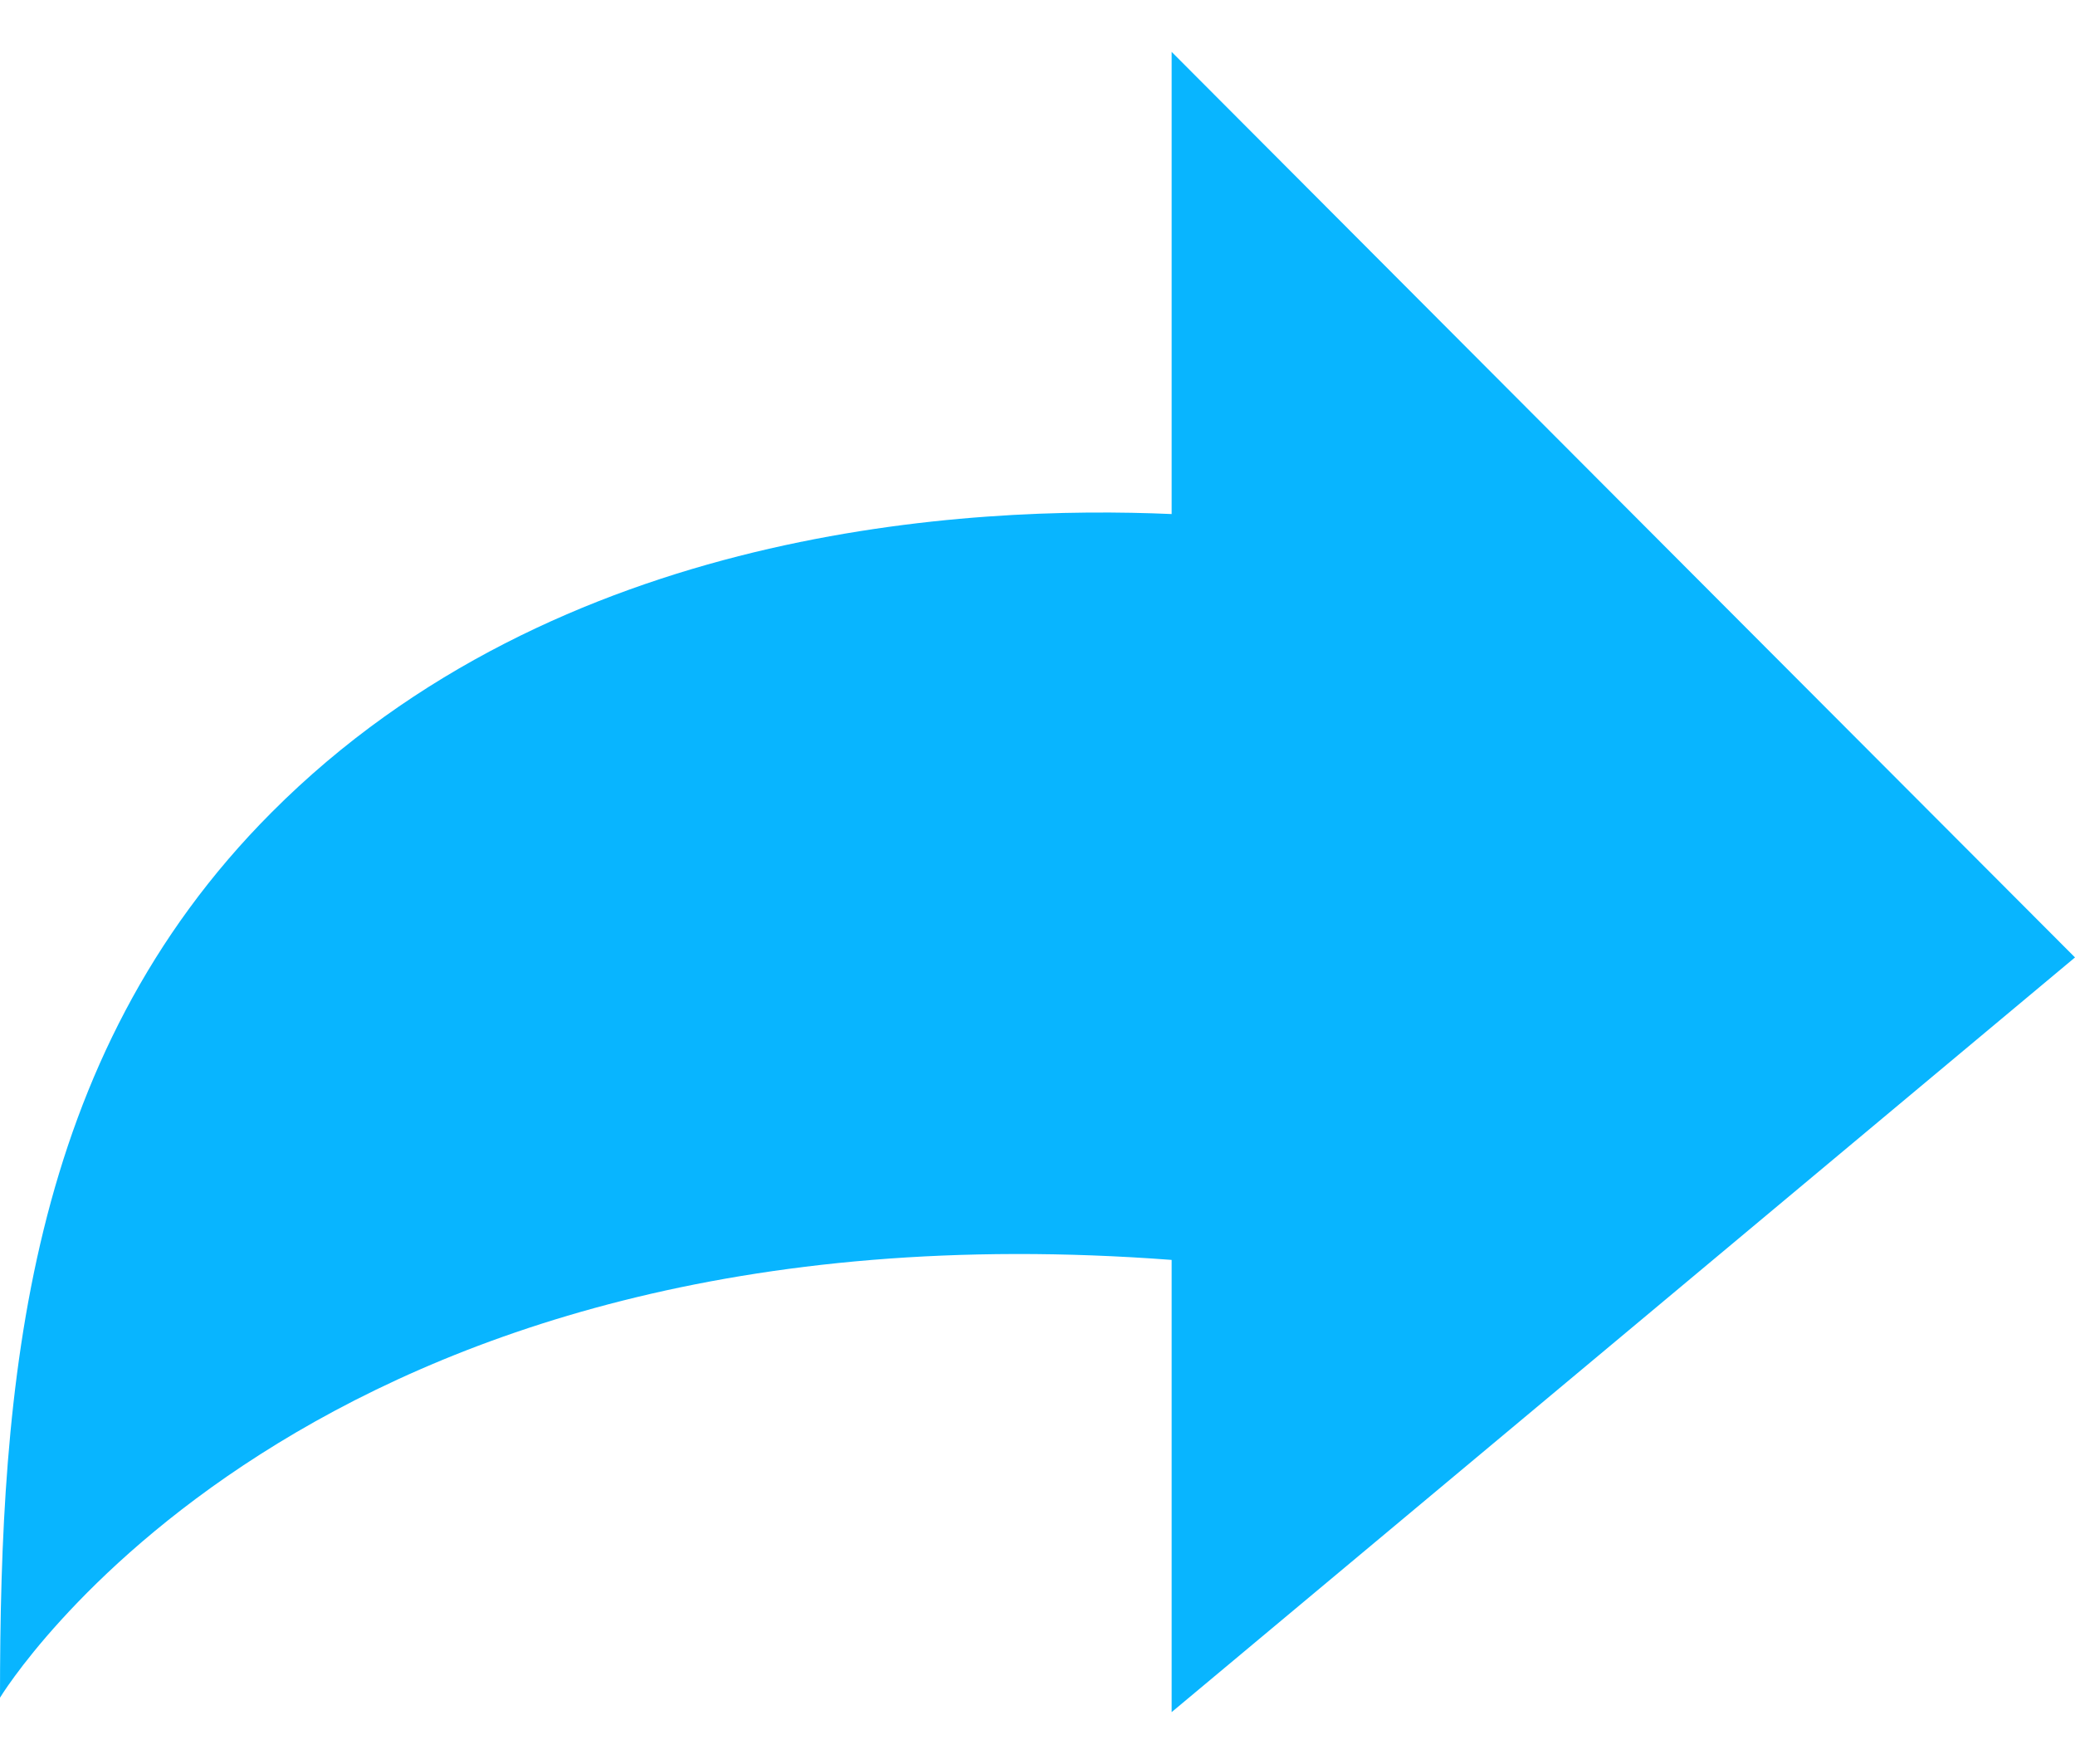 <svg width="20" height="17" viewBox="0 0 20 17" fill="none" xmlns="http://www.w3.org/2000/svg">
<path d="M11.293 4.954V0.5L16.125 5.344L20 9.227L16.057 12.521L11.293 16.5V12.142C2.93 11.51 0 16.361 0 16.361C0 13.339 0.248 10.203 2.619 7.828C5.374 5.065 9.365 4.869 11.293 4.954Z" fill="#08B5FF"/>
</svg>
